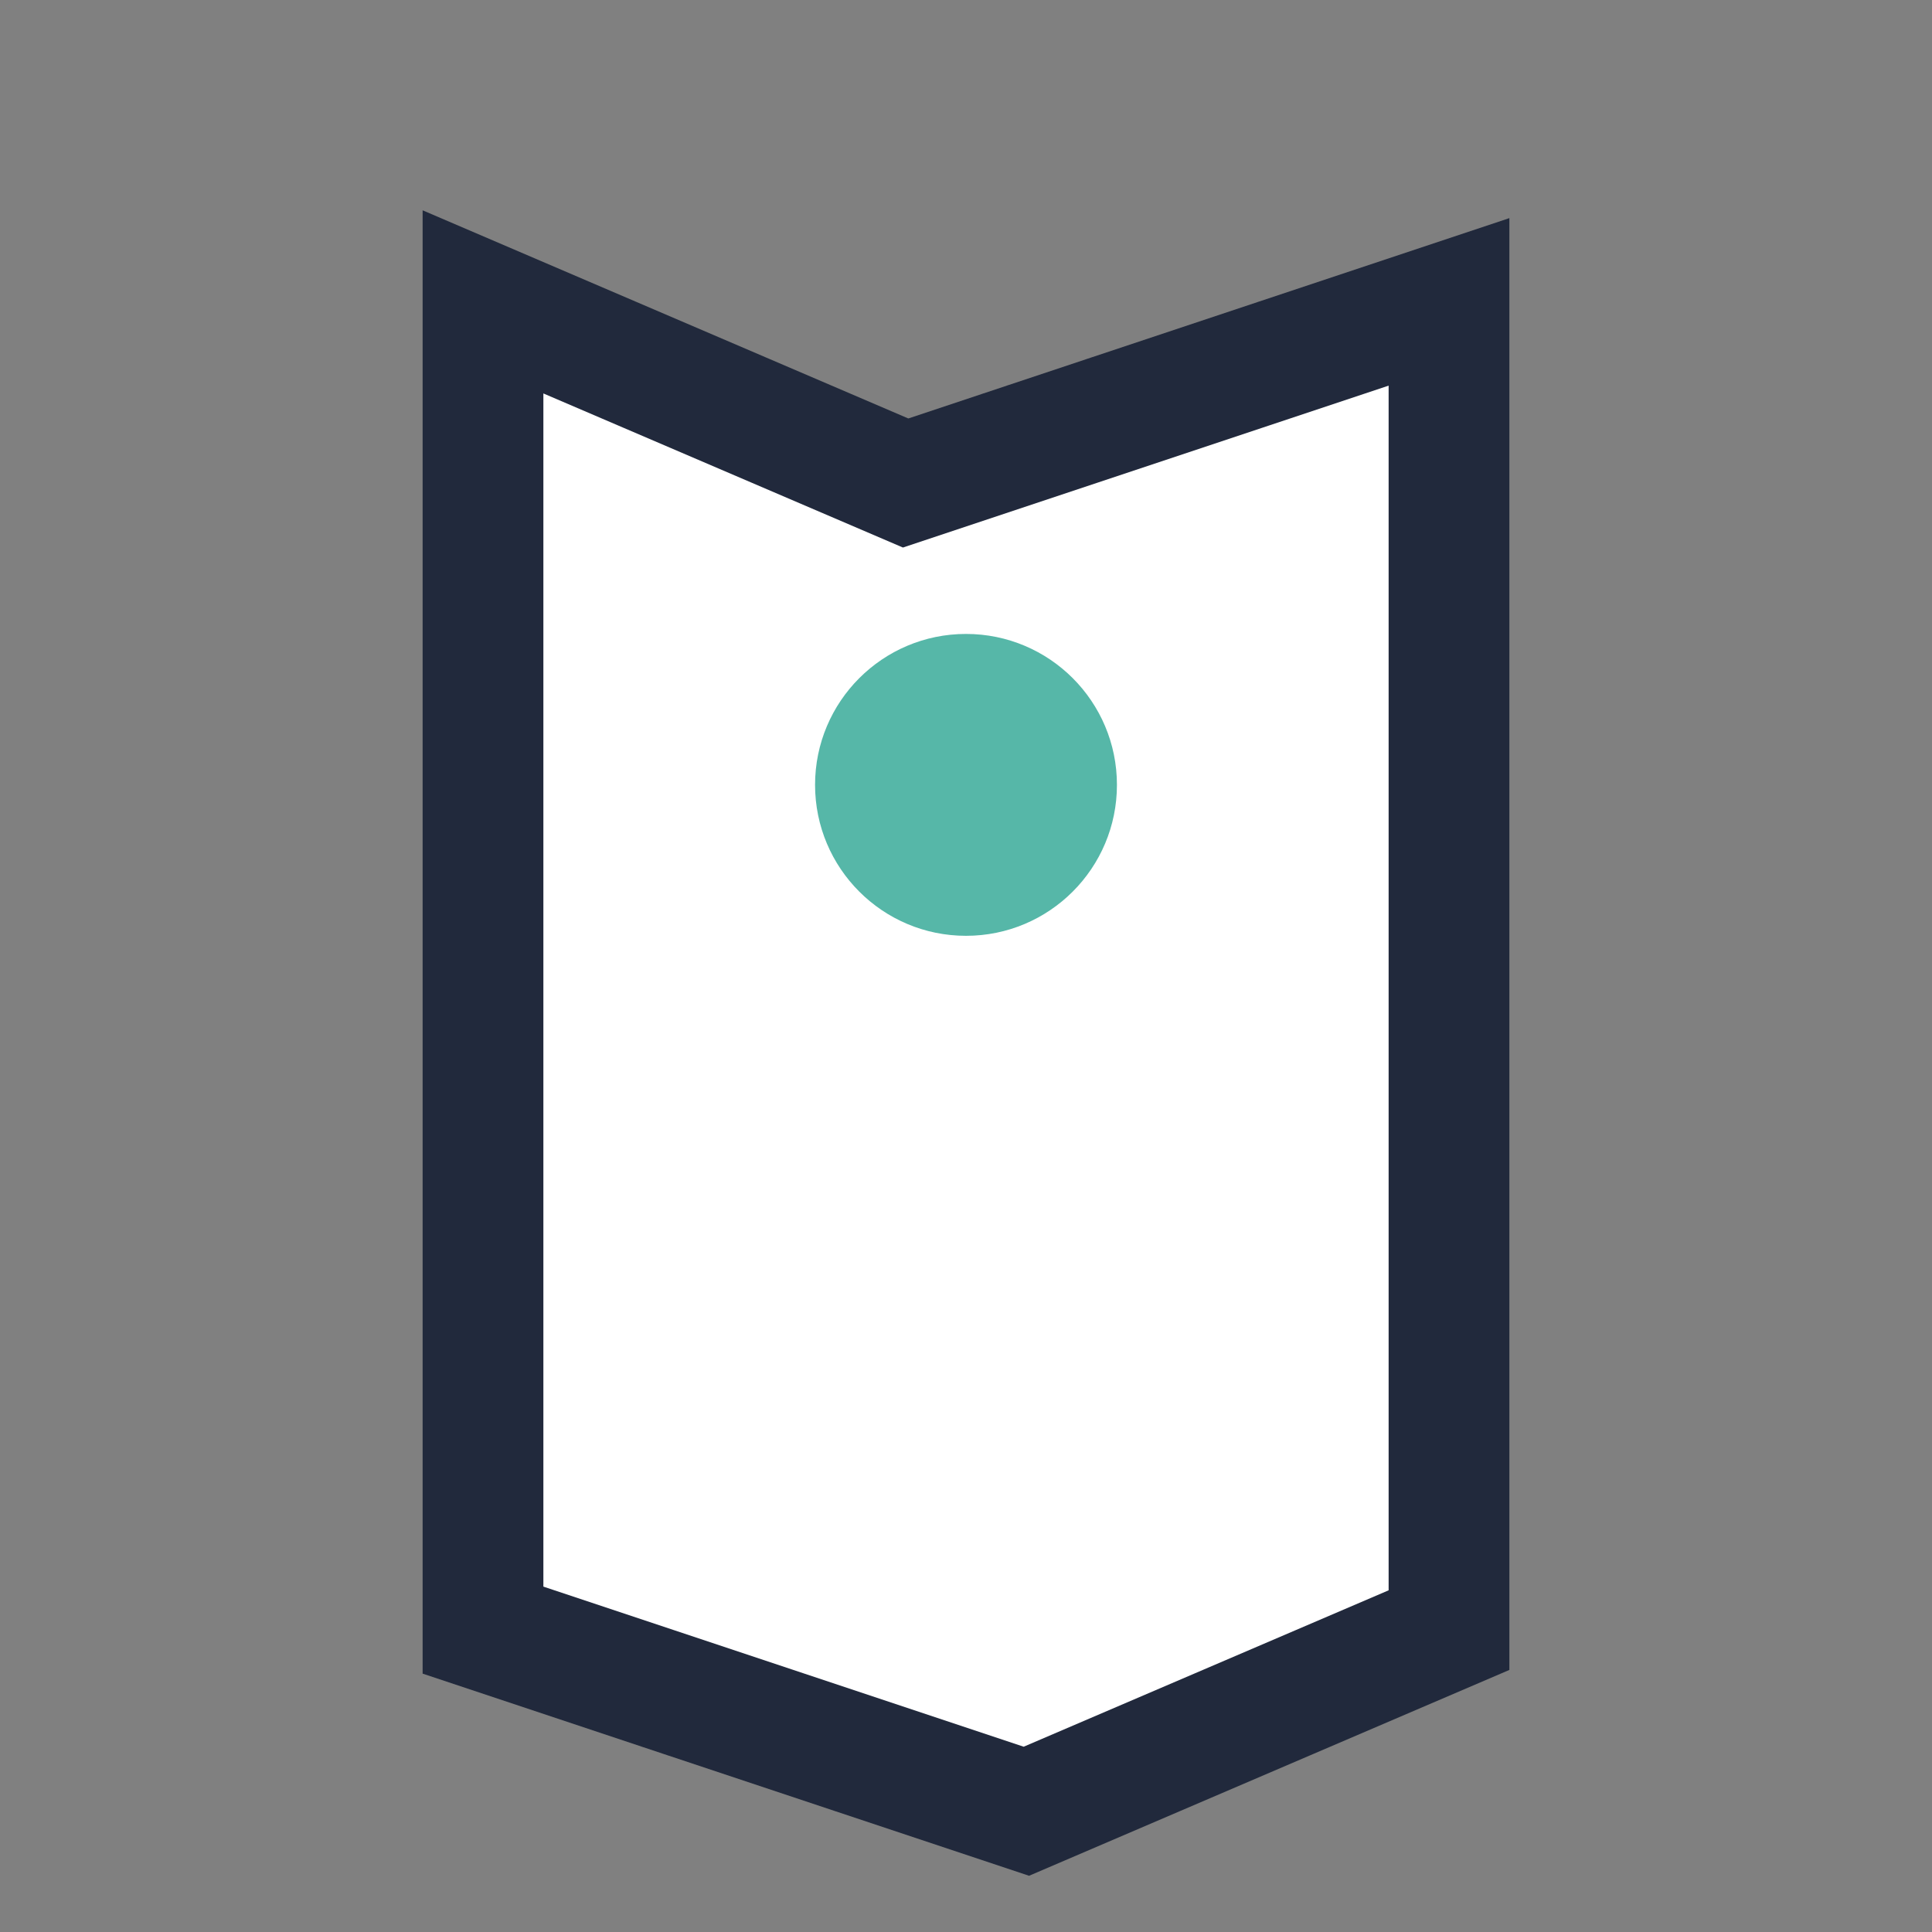 <?xml version="1.0" encoding="UTF-8"?>
<svg xmlns="http://www.w3.org/2000/svg" width="32" height="32" viewBox="0 0 32 32"><rect x="0" y="0" width="32" height="32" fill="#808080" stroke="none"/><path d="M8 5l7 3 9-3v22l-7 3-9-3V5z" fill="#fff" stroke="#21293C" stroke-width="2"/><circle cx="16" cy="13" r="2.5" fill="#56B7A8"/></svg>